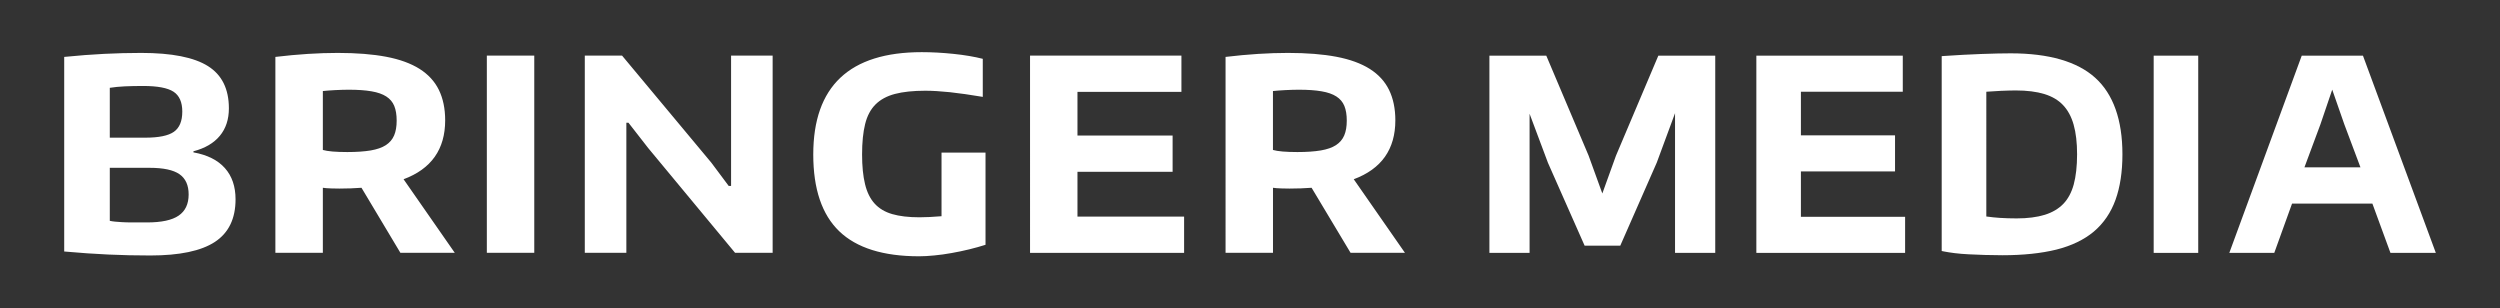 <?xml version="1.0" encoding="UTF-8"?>
<!-- Generator: Adobe Illustrator 25.4.1, SVG Export Plug-In . SVG Version: 6.00 Build 0)  -->
<svg xmlns="http://www.w3.org/2000/svg" xmlns:xlink="http://www.w3.org/1999/xlink" version="1.1" id="Layer_1" x="0px" y="0px" viewBox="0 0 720 88.81" style="enable-background:new 0 0 720 88.81;" xml:space="preserve">
<rect x="0" y="0" width="720" height="88.81" fill="#333333" stroke="none"/>
<style type="text/css">
	.st0{fill-rule:evenodd;clip-rule:evenodd;fill:#FFFFFF;}
	.st1{fill:#FFFFFF;}
</style>
<g>
	<path class="st0" d="M373.67,43.79c2.66,0,4.9-0.16,6.71-0.46c1.82-0.31,3.28-0.82,4.38-1.53c1.1-0.72,1.89-1.65,2.38-2.8   c0.49-1.15,0.73-2.57,0.73-4.26c0-1.69-0.23-3.09-0.69-4.22c-0.46-1.13-1.23-2.04-2.3-2.73c-1.07-0.69-2.49-1.19-4.26-1.49   c-1.77-0.31-3.95-0.46-6.56-0.46c-1.13,0-2.42,0.04-3.88,0.11c-1.46,0.08-2.65,0.17-3.57,0.27v16.97   C367.99,43.59,370.34,43.79,373.67,43.79z M377.74,54.08c-2,0.15-4.12,0.23-6.37,0.23c-0.46,0-1.22-0.01-2.26-0.04   c-1.05-0.03-1.88-0.09-2.49-0.19v18.73h-13.66V16.39c6.45-0.77,12.43-1.15,17.96-1.15c5.43,0,10.08,0.37,13.97,1.11   c3.89,0.74,7.09,1.91,9.6,3.49c2.51,1.59,4.36,3.61,5.56,6.06c1.2,2.46,1.81,5.38,1.81,8.75c0,8.34-3.99,14-11.98,16.97   l14.74,21.18h-15.66L377.74,54.08z M296.65,16.01h43.6v10.44h-29.94v12.59h27.4v10.44h-27.4v12.9h30.71v10.44h-44.37V16.01z    M264.69,73.81c-10.34,0-18-2.41-22.99-7.21c-4.99-4.81-7.48-12.18-7.48-22.11c0-19.65,10.42-29.47,31.24-29.47   c2.92,0,5.97,0.17,9.17,0.5c3.2,0.33,6,0.81,8.41,1.42V27.9c-3.63-0.61-6.79-1.06-9.48-1.35c-2.69-0.28-5.05-0.42-7.1-0.42   c-3.48,0-6.38,0.31-8.71,0.92c-2.33,0.61-4.2,1.63-5.6,3.03c-1.41,1.41-2.41,3.29-2.99,5.64c-0.59,2.36-0.88,5.27-0.88,8.75   c0,3.38,0.28,6.23,0.85,8.56c0.56,2.33,1.48,4.19,2.76,5.6c1.28,1.41,2.97,2.42,5.07,3.03c2.1,0.61,4.71,0.92,7.83,0.92   c0.87,0,1.86-0.03,2.96-0.08c1.1-0.05,2.24-0.13,3.41-0.23V43.95h12.67V70.5c-1.43,0.46-2.99,0.89-4.68,1.31   c-1.69,0.41-3.39,0.77-5.11,1.07c-1.71,0.31-3.38,0.54-4.99,0.69C267.42,73.73,265.97,73.81,264.69,73.81z M168.41,16.01h10.74   l25.72,30.85l4.99,6.68h0.69V16.01h11.97v56.8H211.7l-25.02-30.17l-5.68-7.29h-0.61v37.46h-11.97V16.01z M140.21,16.01h13.66v56.8   h-13.66V16.01z M100.04,43.79c2.66,0,4.9-0.16,6.72-0.46c1.81-0.31,3.27-0.82,4.37-1.53c1.1-0.72,1.89-1.65,2.38-2.8   c0.49-1.15,0.73-2.57,0.73-4.26c0-1.69-0.23-3.09-0.69-4.22c-0.46-1.13-1.23-2.04-2.3-2.73c-1.07-0.69-2.49-1.19-4.26-1.49   c-1.76-0.31-3.95-0.46-6.56-0.46c-1.13,0-2.42,0.04-3.88,0.11c-1.46,0.08-2.65,0.17-3.57,0.27v16.97   C94.36,43.59,96.71,43.79,100.04,43.79z M104.11,54.08c-2,0.15-4.12,0.23-6.37,0.23c-0.46,0-1.22-0.01-2.27-0.04   c-1.05-0.03-1.88-0.09-2.49-0.19v18.73H79.31V16.39c6.45-0.77,12.43-1.15,17.96-1.15c5.43,0,10.08,0.37,13.97,1.11   c3.89,0.74,7.09,1.91,9.6,3.49c2.51,1.59,4.36,3.61,5.56,6.06c1.2,2.46,1.81,5.38,1.81,8.75c0,8.34-3.99,14-11.98,16.97   l14.74,21.18h-15.66L104.11,54.08z M41.83,39.65c3.89,0,6.64-0.56,8.25-1.69c1.61-1.13,2.42-3.07,2.42-5.83   c0-2.71-0.85-4.62-2.53-5.72c-1.69-1.1-4.61-1.65-8.75-1.65c-1.95,0-3.71,0.04-5.3,0.11s-3.02,0.22-4.3,0.42v14.35H41.83z    M42.36,64.06c4.14,0,7.18-0.65,9.09-1.96c1.92-1.31,2.88-3.34,2.88-6.1c0-2.66-0.88-4.6-2.64-5.83c-1.77-1.23-4.65-1.84-8.64-1.84   H31.62V63.6c0.46,0.1,0.96,0.18,1.5,0.23c0.54,0.05,1.2,0.1,1.99,0.15c0.79,0.05,1.76,0.08,2.92,0.08   C39.18,64.06,40.62,64.06,42.36,64.06z M43.28,73.58c-4.1,0-8.11-0.09-12.05-0.27c-3.94-0.18-8.19-0.47-12.74-0.88V16.39   c4.09-0.41,7.93-0.7,11.51-0.88c3.58-0.18,7.14-0.27,10.67-0.27c8.8,0,15.21,1.27,19.23,3.8c4.02,2.53,6.02,6.59,6.02,12.17   c0,3.17-0.87,5.81-2.61,7.91c-1.74,2.1-4.27,3.58-7.6,4.45v0.31c3.99,0.72,7.01,2.23,9.06,4.53c2.05,2.3,3.07,5.3,3.07,8.98   c0,5.58-1.98,9.67-5.95,12.28C57.93,72.27,51.73,73.58,43.28,73.58z"></path>
	<g>
		<polygon class="st1" points="465.39,44.86 461.47,55.72 457.52,44.82 445.33,16.03 428.95,16.03 428.95,72.83 440.52,72.83     440.52,32.76 445.81,46.89 456.37,70.75 466.64,70.75 477.15,46.83 482.41,32.6 482.41,72.83 493.99,72.83 493.99,16.03     477.6,16.03   "></polygon>
		<polygon class="st1" points="518.66,49.37 545.77,49.37 545.77,38.98 518.66,38.98 518.66,26.42 548,26.42 548,16.03     505.83,16.03 505.83,72.83 548.67,72.83 548.67,62.44 518.66,62.44   "></polygon>
		<path class="st1" d="M603.41,22.39c-5.17-4.67-13.36-7.03-24.34-7.03c-2.14,0-4.92,0.06-8.5,0.19c-3.4,0.13-6.94,0.31-10.5,0.56    l-0.86,0.06v56.12l0.74,0.15c0.77,0.15,1.77,0.31,2.96,0.46c1.22,0.15,2.58,0.27,4.04,0.34c1.47,0.07,3.03,0.13,4.7,0.19    c1.87,0.05,3.51,0.08,5.04,0.08c5.97,0,11.19-0.55,15.53-1.62c4.38-1.1,8.01-2.85,10.81-5.2c2.82-2.39,4.92-5.47,6.24-9.15    c1.32-3.64,1.99-8.05,1.99-13.09C611.26,34.5,608.62,27.09,603.41,22.39z M597.23,53.14c-0.63,2.3-1.64,4.17-3,5.58    c-1.37,1.41-3.16,2.47-5.33,3.14c-2.22,0.69-4.95,1.04-8.11,1.04c-1.65,0-3.28-0.05-4.84-0.15c-1.23-0.08-2.51-0.21-3.89-0.4    V26.42c1.41-0.11,2.84-0.2,4.24-0.26c1.68-0.07,3.11-0.11,4.26-0.11c3.21,0,5.98,0.35,8.23,1.04c2.19,0.67,4,1.73,5.36,3.17    c1.37,1.44,2.4,3.33,3.05,5.63c0.67,2.35,1,5.22,1,8.55C598.2,47.86,597.87,50.79,597.23,53.14z"></path>
		<path class="st1" d="M680.53,16.03H662.9l-20.86,56.8h12.95l5.12-14.19h23.14l5.2,14.19h13.07L680.53,16.03z M663.68,48.19    l4.6-12.37l3.4-10l3.47,9.95l4.66,12.42H663.68z"></path>
		<rect x="620.26" y="16.03" class="st1" width="12.83" height="56.8"></rect>
	</g>
</g>
</svg>
